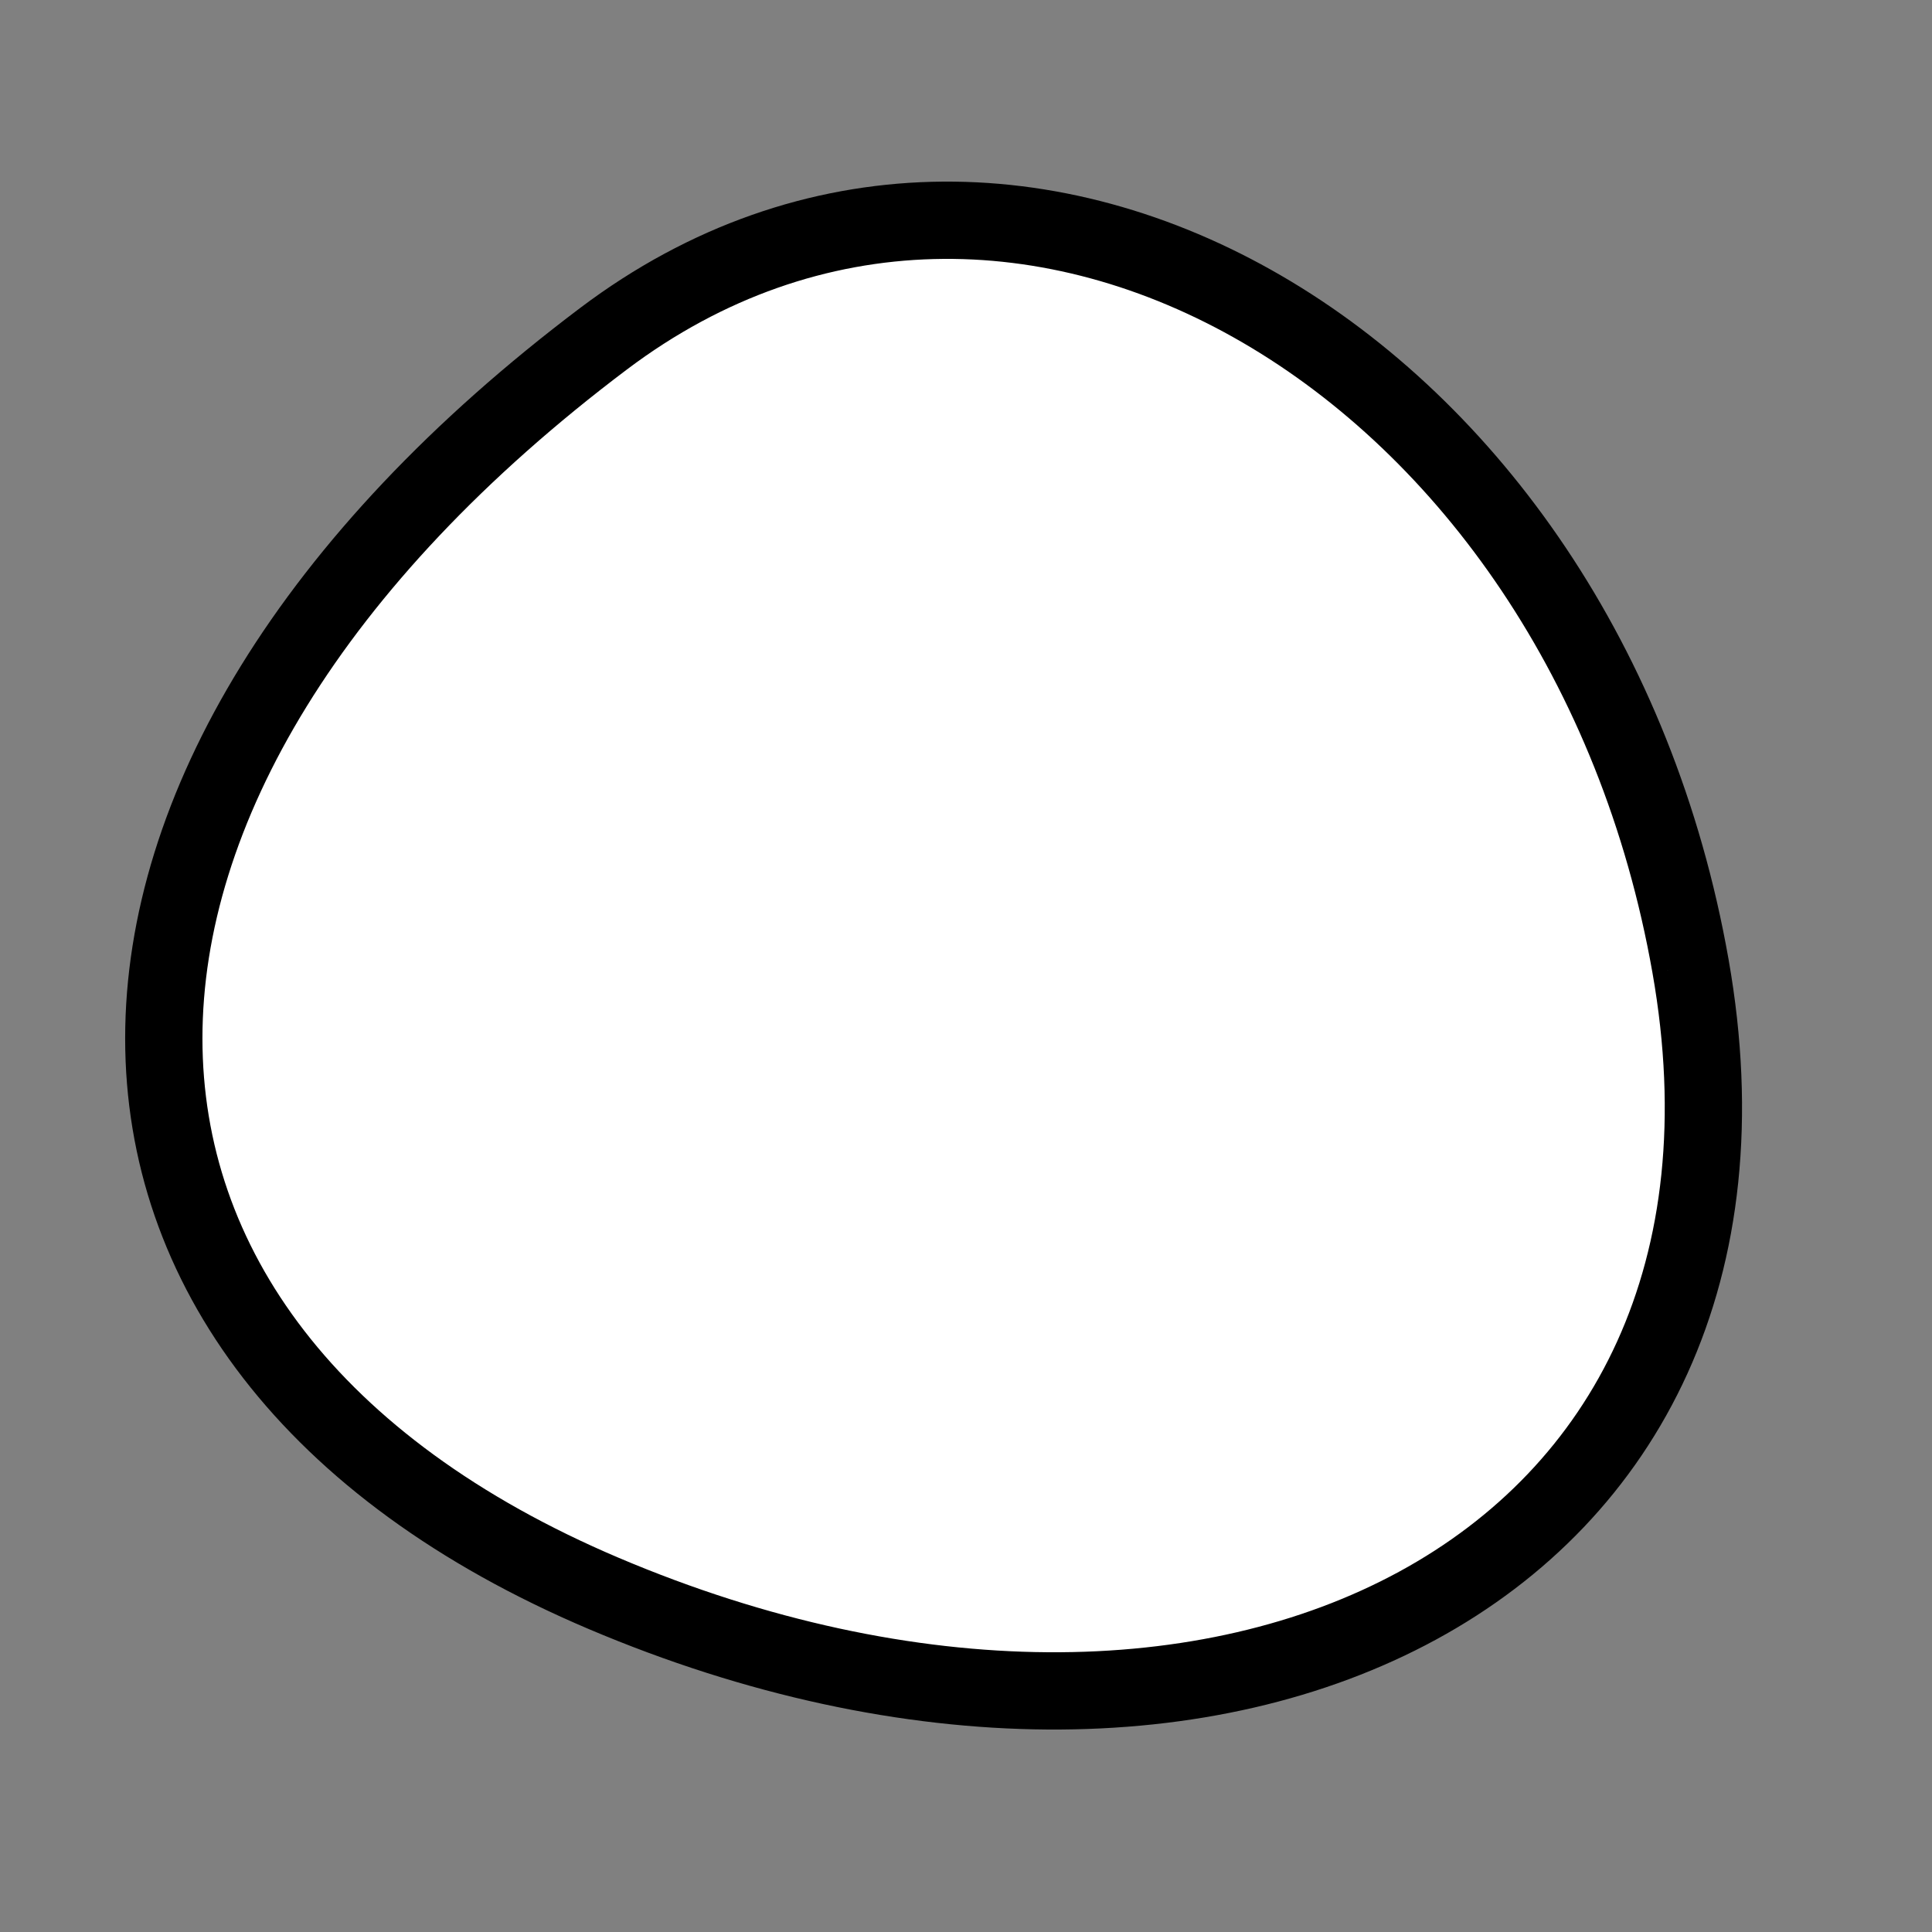 <?xml version="1.0" encoding="utf-8"?>
<svg version="1.1" xmlns="http://www.w3.org/2000/svg" xmlns:xlink= "http://www.w3.org/1999/xlink"  viewBox="0 0 400 400" width="400" height="400">
<rect x="0" y="0" width="400" height="400" fill="#808080" stroke="none"/>
<style type="text/css">
circle,
.bezier{
	stroke:#000000;
	fill:#fff;
	stroke-width:16;
}
</style>
<g>
  <path id="bezier" d="M350,200C372.23,326.06 252.03,383.82 125,329.904C3.49,278.33 3.61,161.57 125,70.096C210.45,5.7 327.95,74.93 350,200" class="bezier"/>
</g>
</svg>